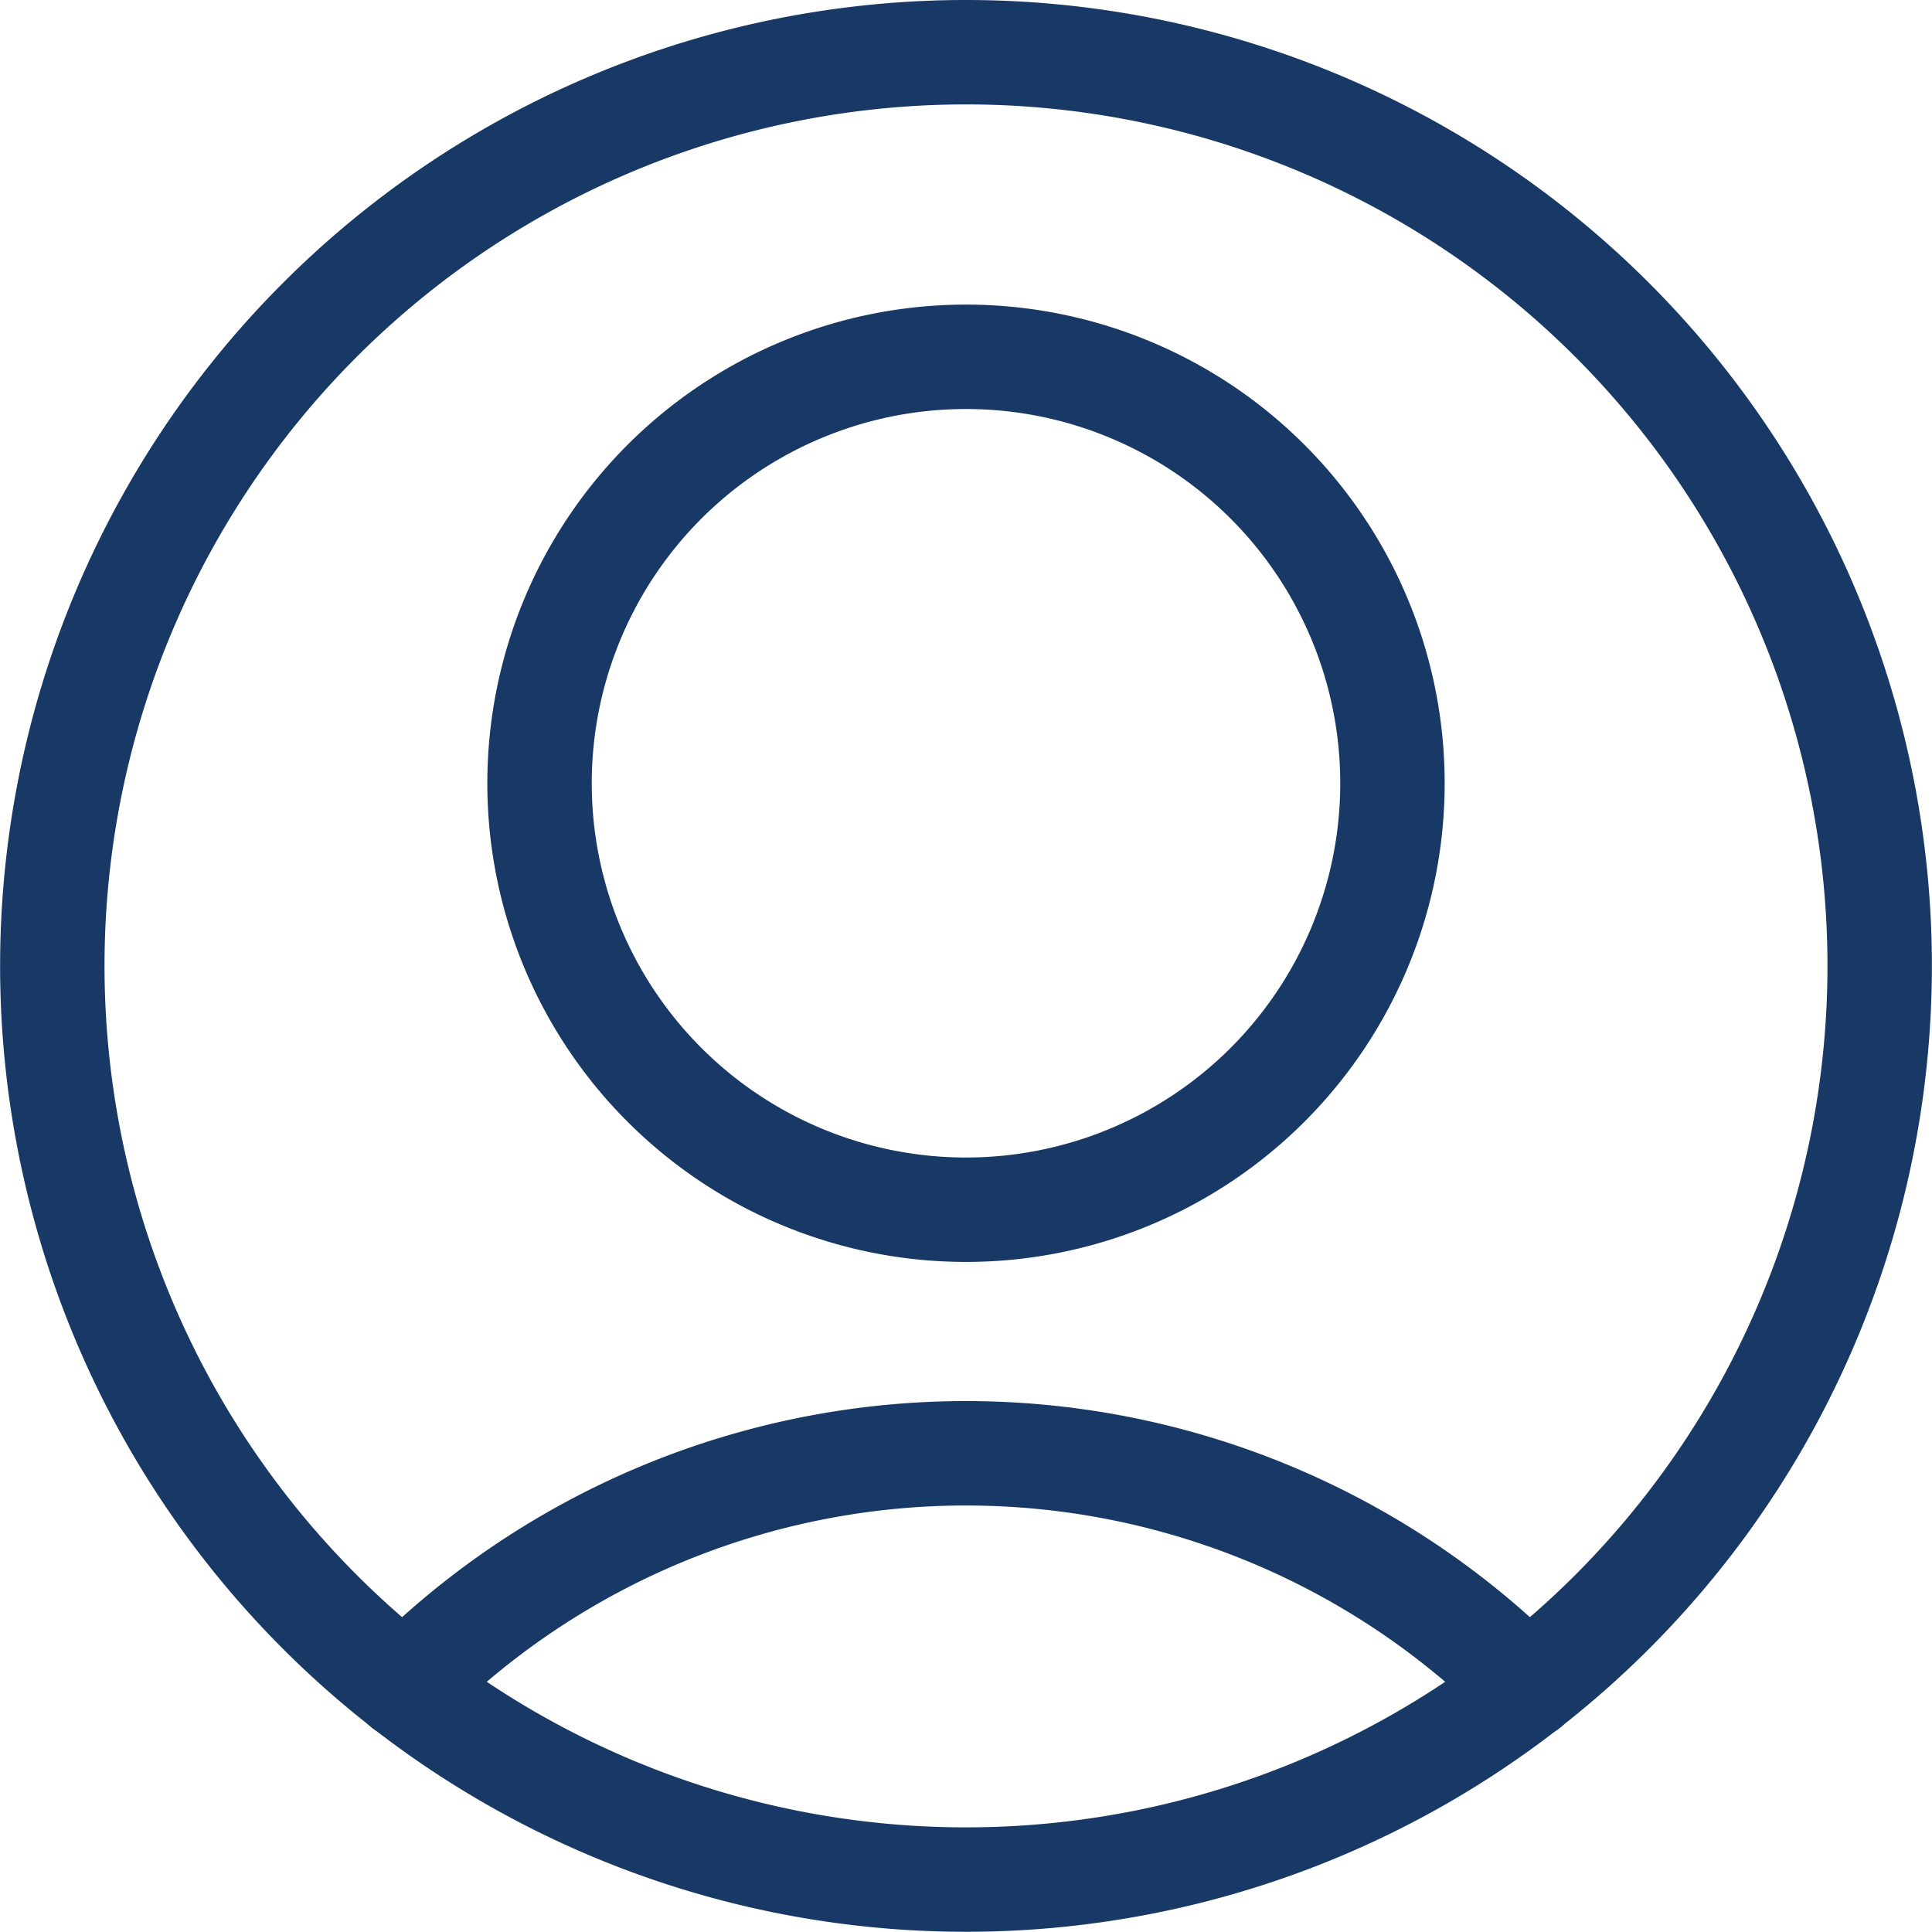 <?xml version="1.0" encoding="utf-8"?>
<svg xmlns="http://www.w3.org/2000/svg" width="37.004" height="37.004" viewBox="0 0 37.004 37.004">
  <g id="streamline-icon-single-neutral-circle_40x40" data-name="streamline-icon-single-neutral-circle@40x40" transform="translate(-0.25 -0.25)">
    <path id="Path_3835" data-name="Path 3835" d="M19.418,7.5a8.168,8.168,0,1,1-8.168,8.168A8.169,8.169,0,0,1,19.418,7.5Z" transform="translate(-0.666 -0.416)" fill="none" stroke="#183965" stroke-linecap="round" stroke-linejoin="round" stroke-width="2"/>
    <path id="Path_3836" data-name="Path 3836" d="M29.988,34.474a15.162,15.162,0,0,0-21.443-.067l-.067.067" transform="translate(-0.481 -1.914)" fill="none" stroke="#183965" stroke-linecap="round" stroke-linejoin="round" stroke-width="2"/>
    <path id="Path_3837" data-name="Path 3837" d="M18.752,1.25a17.5,17.5,0,1,1-17.5,17.5A17.5,17.5,0,0,1,18.752,1.25Z" transform="translate(0 0)" fill="none" stroke="#183965" stroke-linecap="round" stroke-linejoin="round" stroke-width="2"/>
  </g>
</svg>